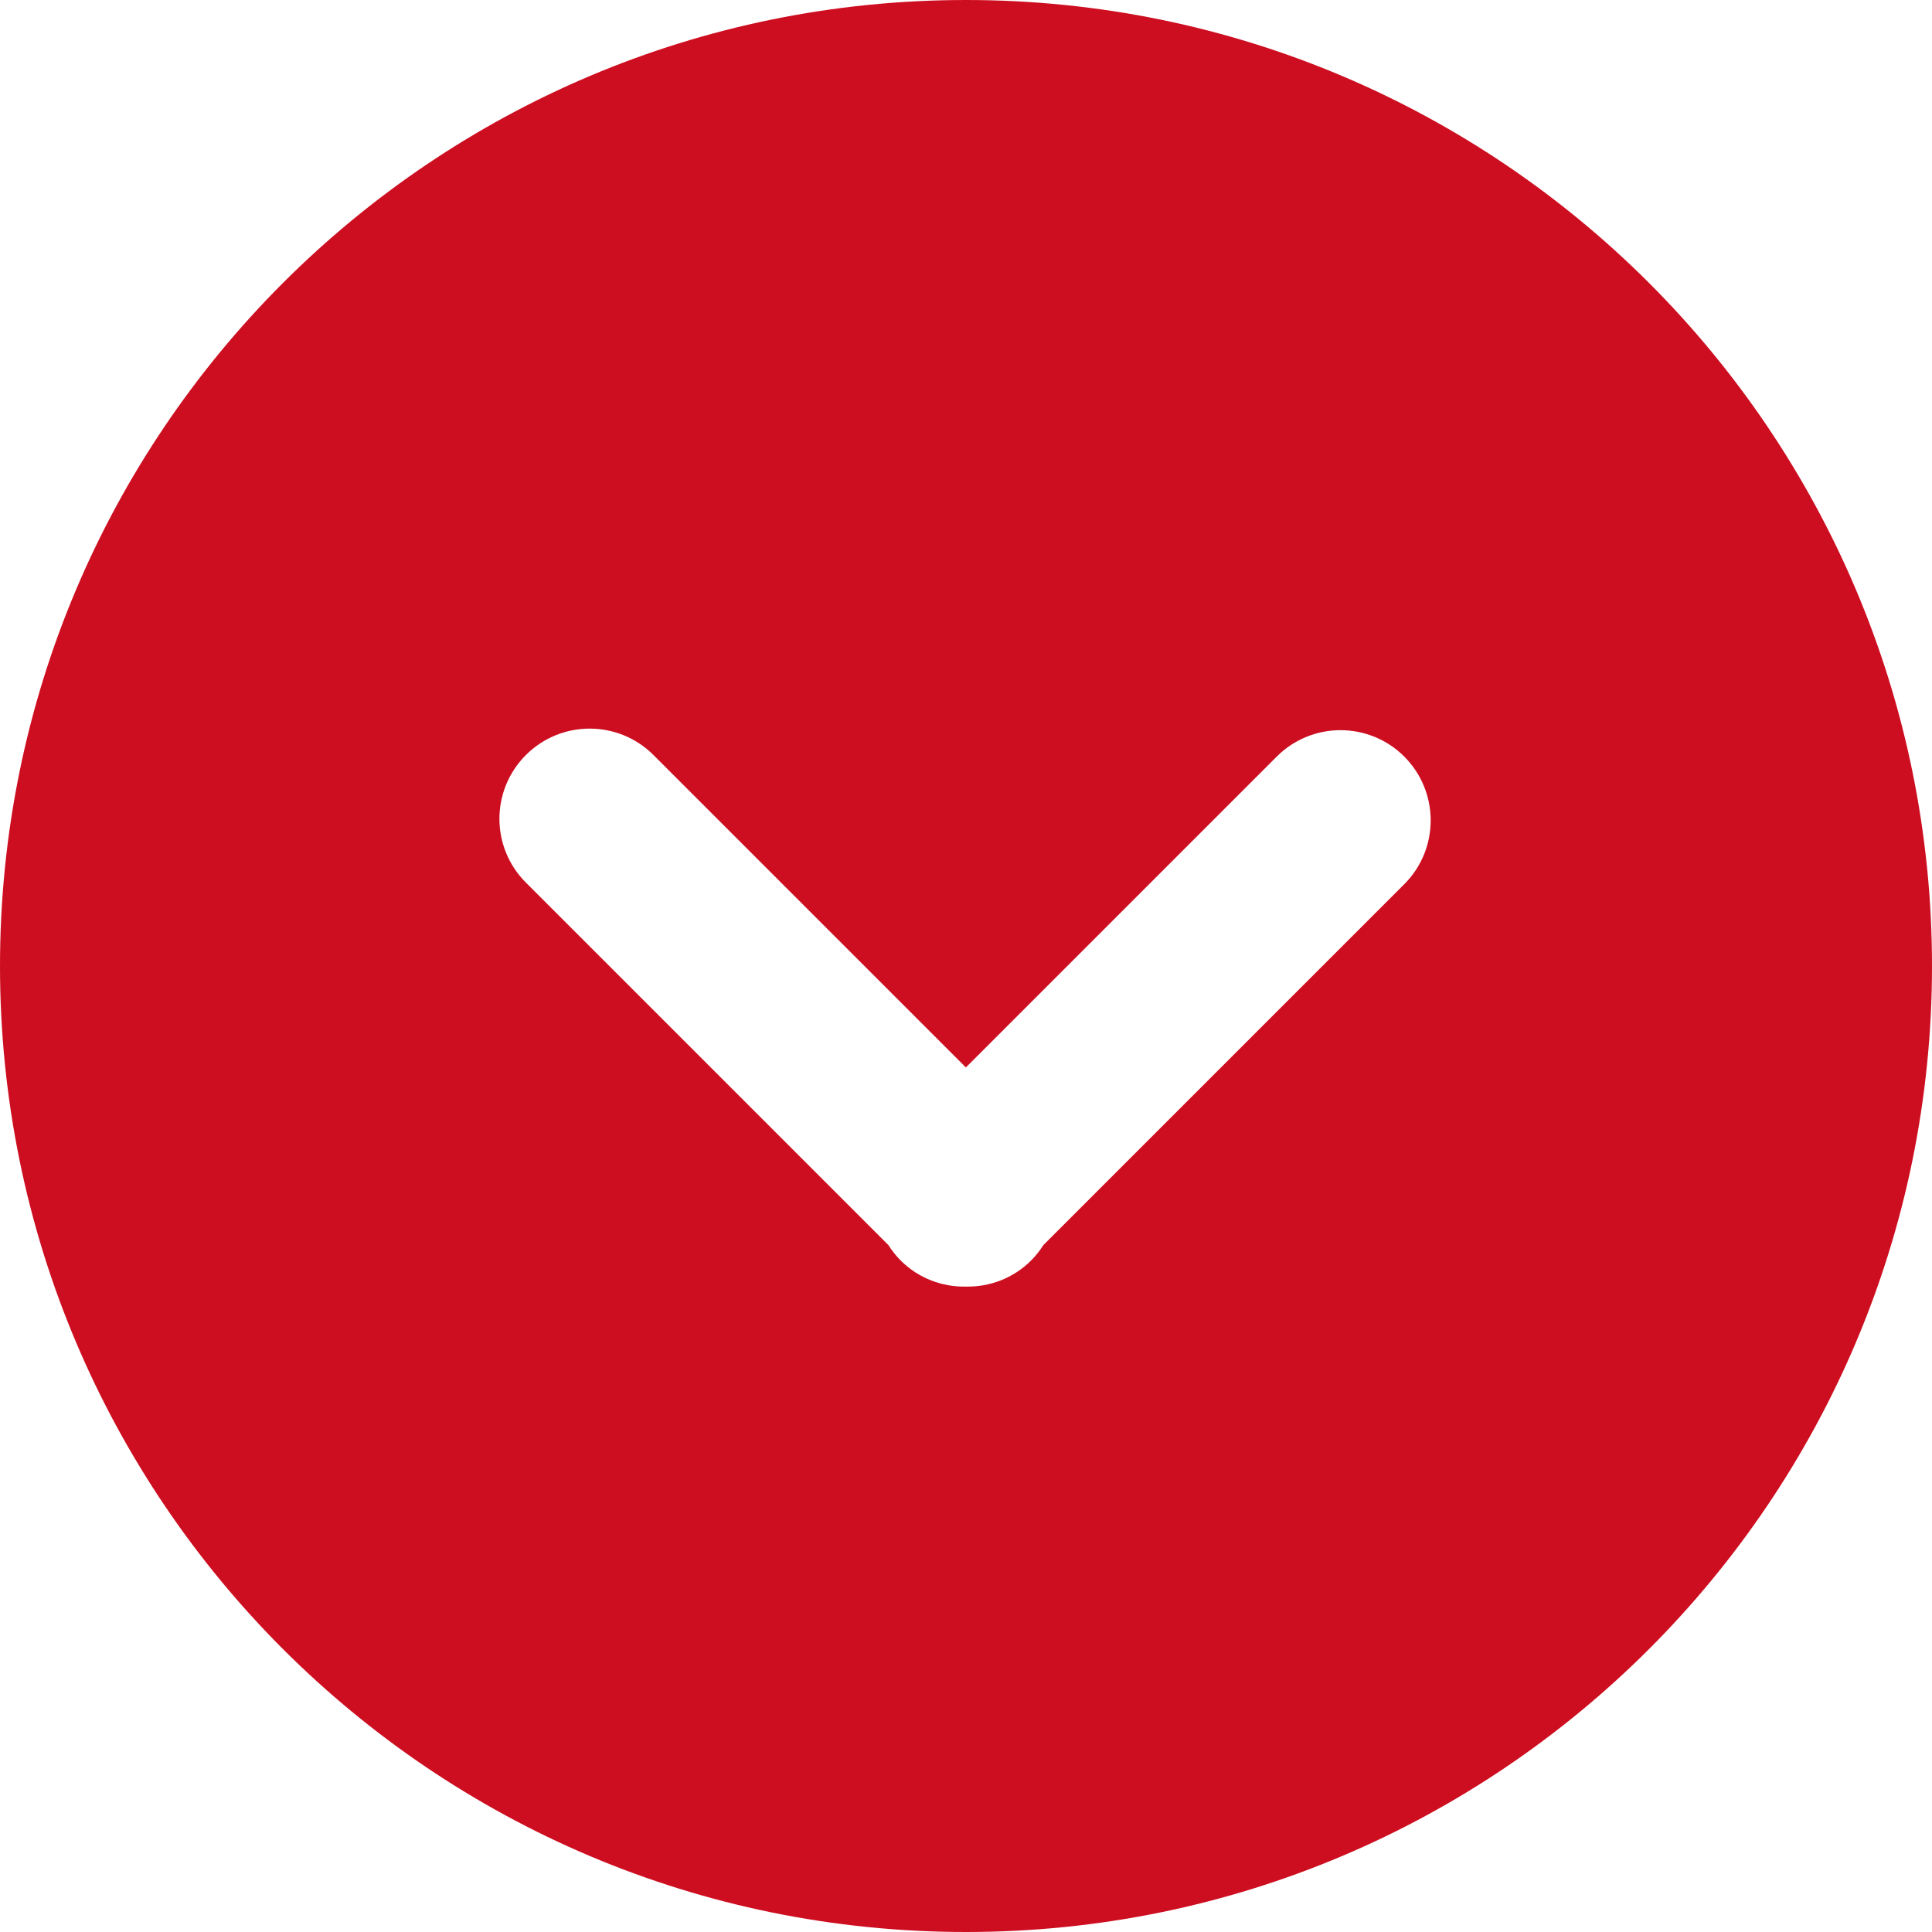 <svg width="16" height="16" viewBox="0 0 16 16" fill="none" xmlns="http://www.w3.org/2000/svg">
<path d="M16 8C16 3.582 12.418 4.27114e-08 8 9.5399e-08C3.582 1.48085e-07 -3.44719e-07 3.582 -2.92031e-07 8C-2.39344e-07 12.418 3.582 16 8 16C12.418 16 16 12.418 16 8ZM7.458 10.438C7.419 10.399 7.386 10.356 7.358 10.312L4.355 7.309C4.209 7.163 4.136 6.972 4.136 6.781C4.136 6.59 4.209 6.399 4.355 6.253C4.647 5.961 5.12 5.961 5.412 6.253L7.999 8.84L10.573 6.266C10.865 5.974 11.338 5.974 11.63 6.266C11.921 6.558 11.921 7.031 11.63 7.322L8.641 10.311C8.612 10.356 8.579 10.399 8.54 10.438C8.391 10.587 8.195 10.659 7.999 10.655C7.804 10.659 7.607 10.587 7.458 10.438Z" fill="#CD0E20"/>
</svg>
